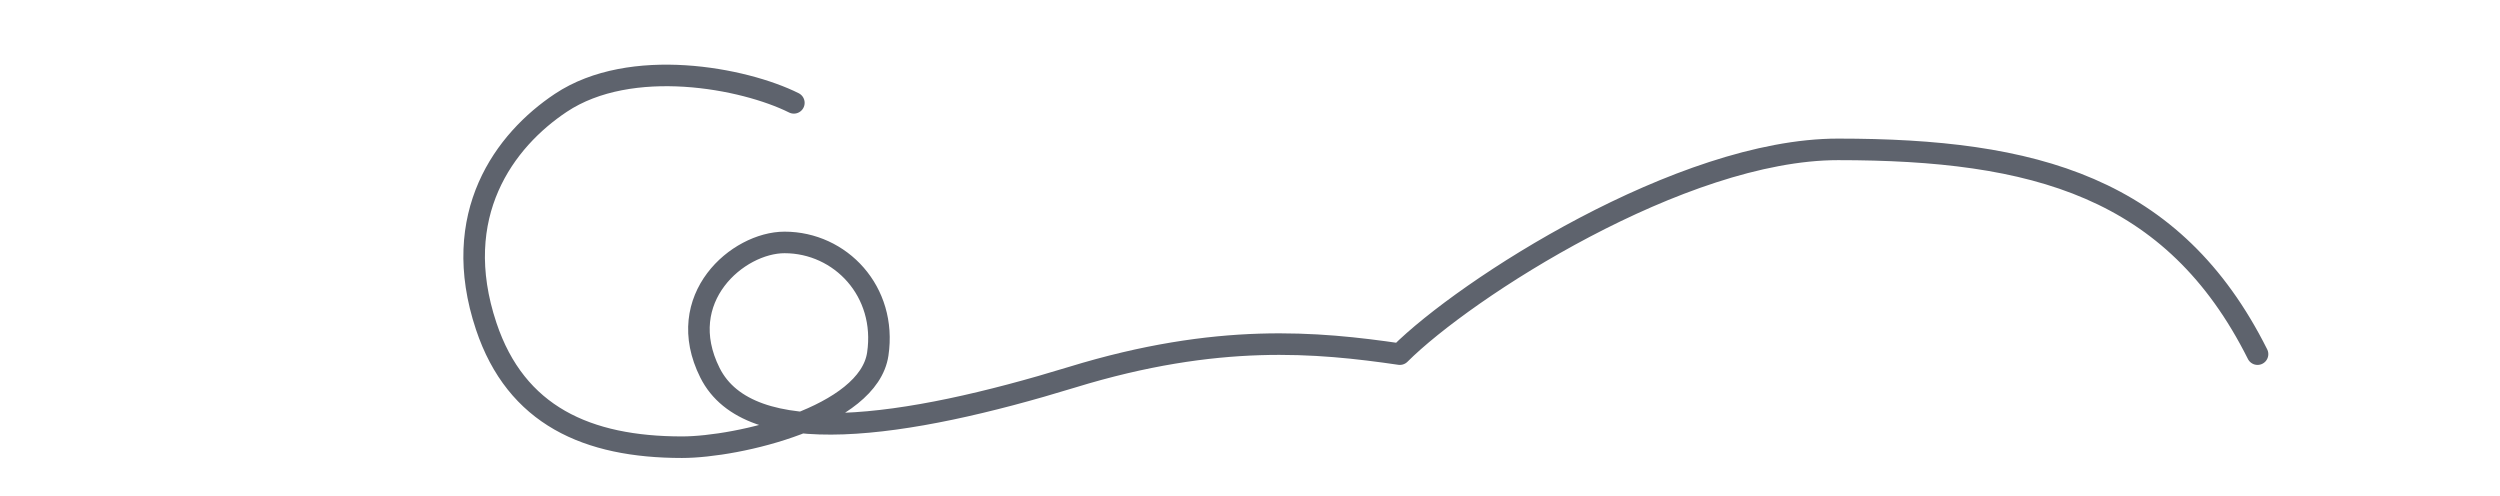 <svg width="464" height="92" viewBox="0 0 464 92" fill="none" xmlns="http://www.w3.org/2000/svg">
<path d="M147.341 19.089C138.113 14.483 117.116 10.421 104.084 19.09C93.702 25.997 83.32 39.819 90.241 60.546C95.778 77.127 109 83 126.577 83C136.959 83 161.184 77.362 162.914 65.723C164.644 54.084 155.993 44.996 145.611 44.996C136.959 44.996 124.847 55.36 131.768 69.182C139.067 83.757 168 79.5 199 70C226 61.726 244.5 63.5 259.811 65.728C271.924 53.637 312.067 27.724 341.136 27.724C377.473 27.724 403.427 34.633 419 65.728" stroke="#5E636D" stroke-width="4" stroke-linecap="round" stroke-linejoin="round"/>
</svg>
